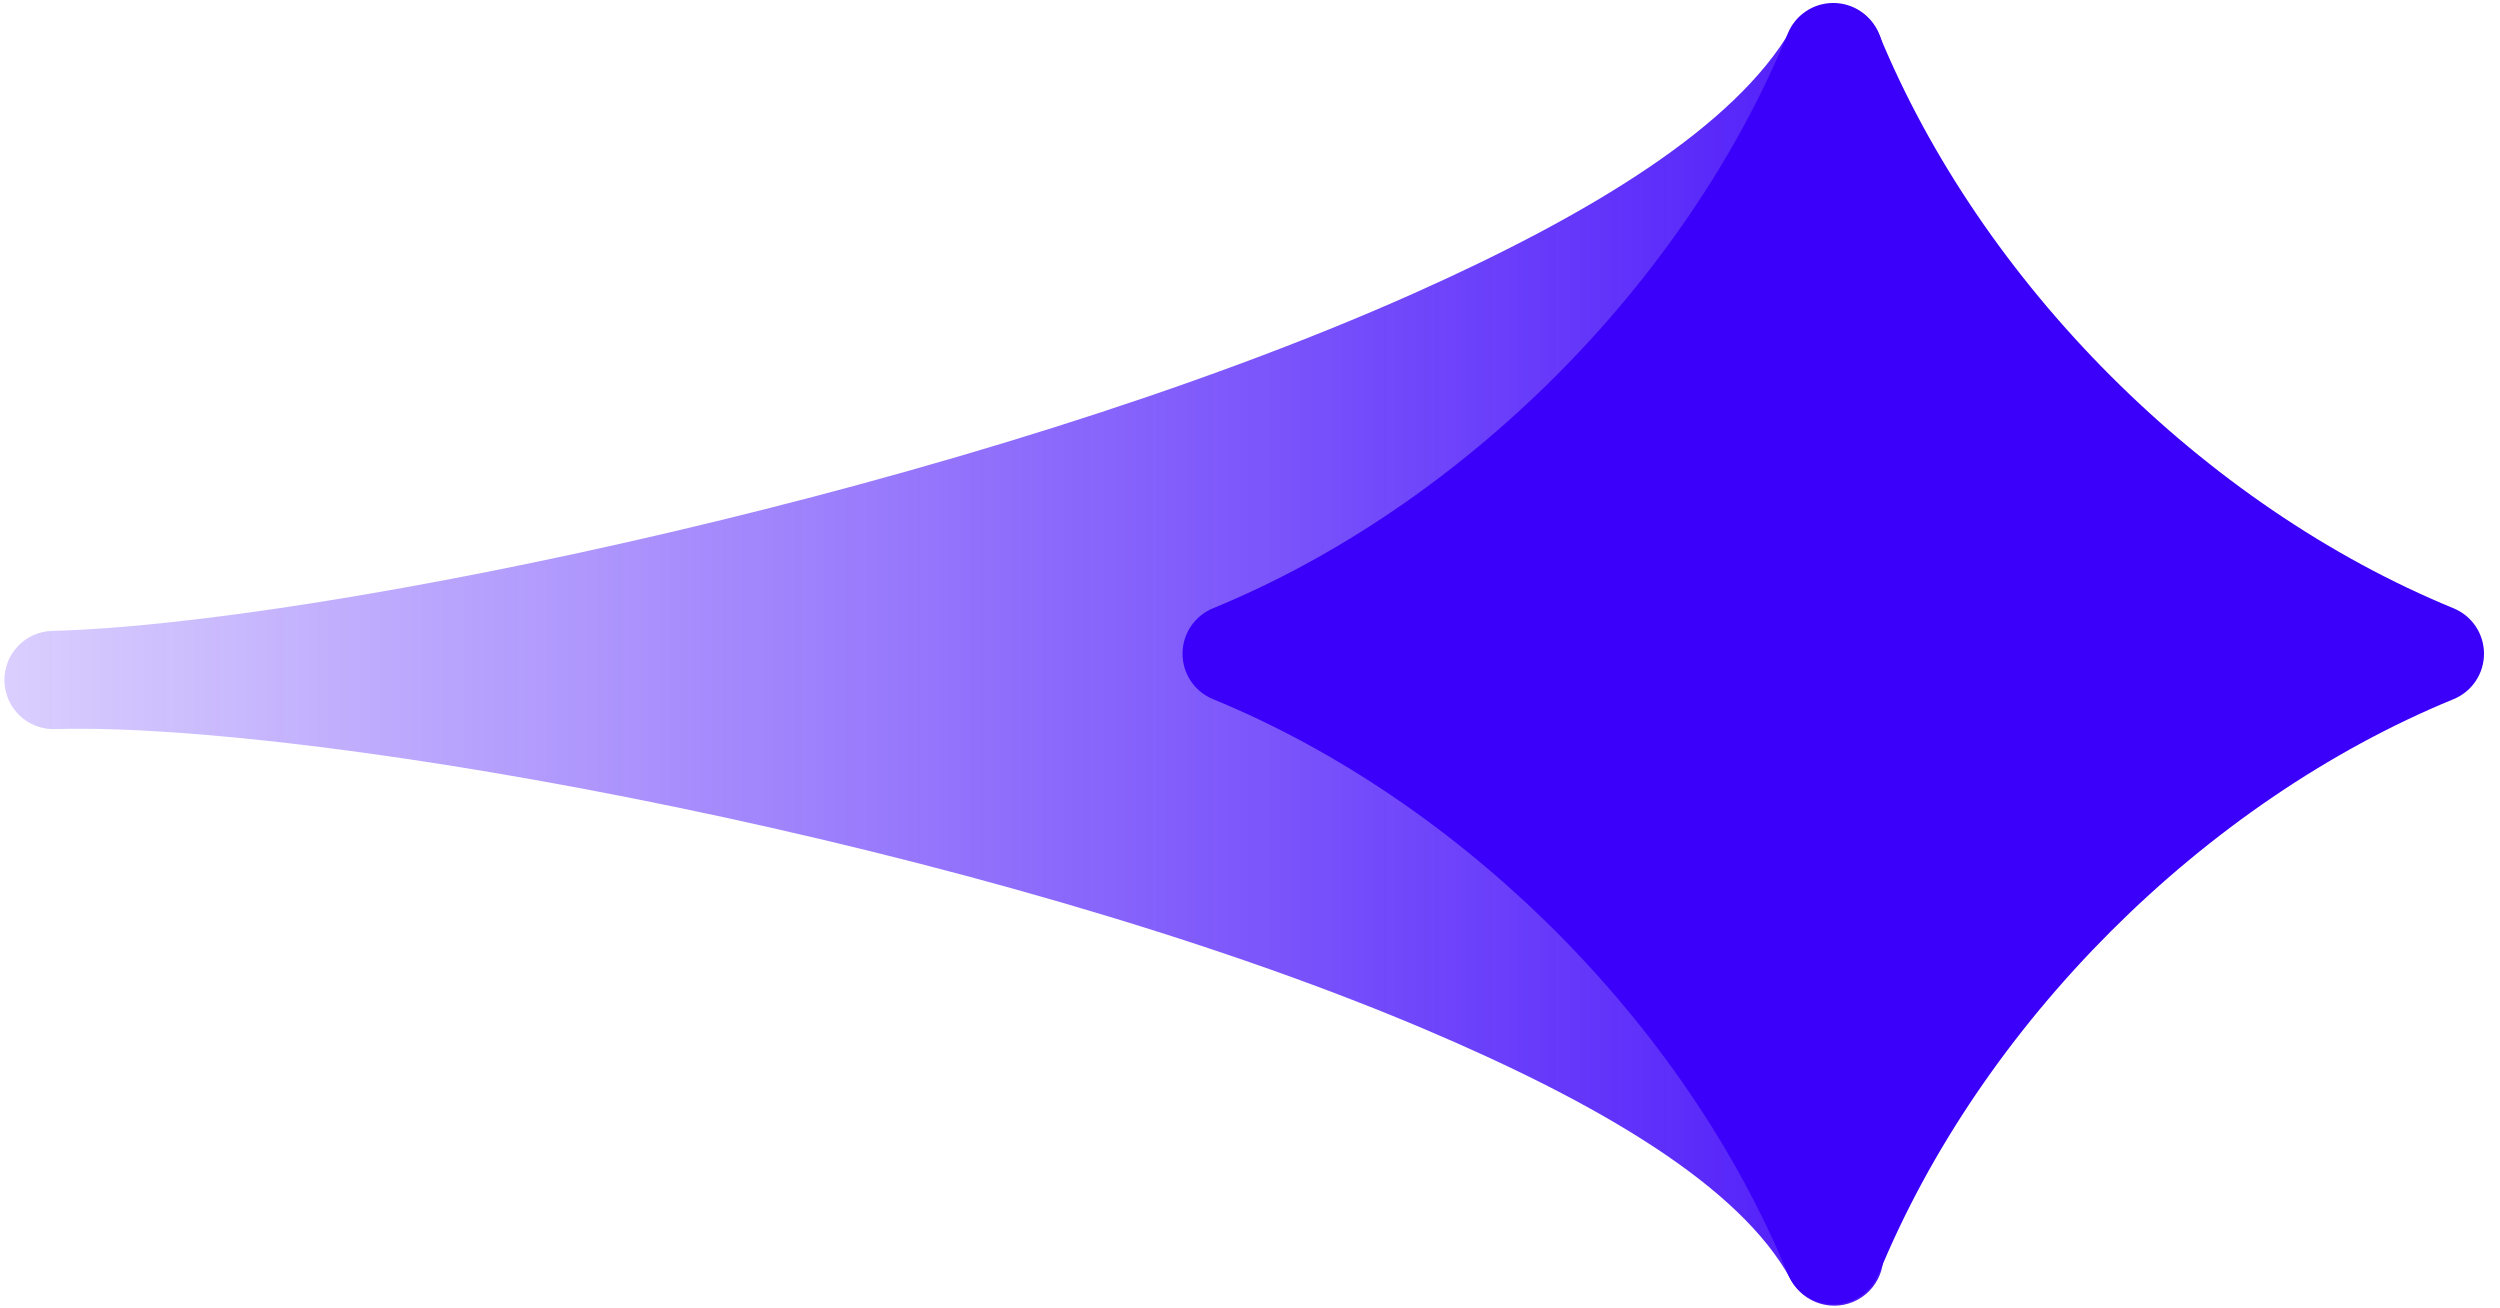 <?xml version="1.0" encoding="UTF-8" standalone="no"?>
<!DOCTYPE svg PUBLIC "-//W3C//DTD SVG 1.1//EN" "http://www.w3.org/Graphics/SVG/1.1/DTD/svg11.dtd">
<svg width="100%" height="100%" viewBox="0 0 107 56" version="1.1" xmlns="http://www.w3.org/2000/svg" xmlns:xlink="http://www.w3.org/1999/xlink" xml:space="preserve" xmlns:serif="http://www.serif.com/" style="fill-rule:evenodd;clip-rule:evenodd;stroke-linejoin:round;stroke-miterlimit:2;">
    <g transform="matrix(1,0,0,1,-96.472,-76.805)">
        <g transform="matrix(0.227,0,0,0.227,-20.542,-23.669)">
            <g transform="matrix(2.171,1.254,-1.332,2.308,593.386,-1479.12)">
                <path d="M383.348,675.898L383.518,675.799C400.371,666.041 438.152,634.519 459.347,607.028C467.99,595.818 473.968,585.411 473.994,577.533L473.994,577.444C473.998,575.527 475.65,573.975 477.688,573.975C479.725,573.975 481.378,575.527 481.381,577.444L481.381,577.533C481.375,604.379 501.53,634.752 524.789,648.166L524.87,648.213C526.604,649.218 527.146,651.355 526.08,652.988C525.015,654.622 522.744,655.135 521.006,654.135L520.925,654.089C514.131,650.198 501.909,650.075 487.546,651.751C452.135,655.883 404.252,672.022 387.382,681.722L387.201,681.827C385.462,682.826 383.192,682.313 382.126,680.679C381.061,679.046 381.602,676.909 383.337,675.904L383.348,675.898Z" style="fill:url(#_Linear1);"/>
            </g>
            <g transform="matrix(2.315,0,0,2.315,-245.638,-885.632)">
                <path d="M481.788,576.481C490.15,596.845 508.242,614.937 528.607,623.3C530.108,623.916 531.088,625.378 531.088,627C531.088,628.622 530.108,630.084 528.607,630.7C508.242,639.063 490.15,657.155 481.788,677.519C481.171,679.02 479.71,680 478.088,680C476.465,680 475.004,679.02 474.387,677.519C466.025,657.155 447.933,639.063 427.568,630.7C426.067,630.084 425.088,628.622 425.088,627C425.088,625.378 426.067,623.916 427.568,623.3C447.933,614.937 466.025,596.845 474.387,576.481C475.004,574.98 476.465,574 478.088,574C479.71,574 481.171,574.98 481.788,576.481Z" style="fill:rgb(58,0,249);"/>
            </g>
        </g>
    </g>
    <defs>
        <linearGradient id="_Linear1" x1="0" y1="0" x2="1" y2="0" gradientUnits="userSpaceOnUse" gradientTransform="matrix(122.388,-66.473,70.66,115.134,381.122,679.045)"><stop offset="0" style="stop-color:rgb(58,0,249);stop-opacity:0.19"/><stop offset="1" style="stop-color:rgb(58,0,249);stop-opacity:0.9"/></linearGradient>
    </defs>
</svg>
